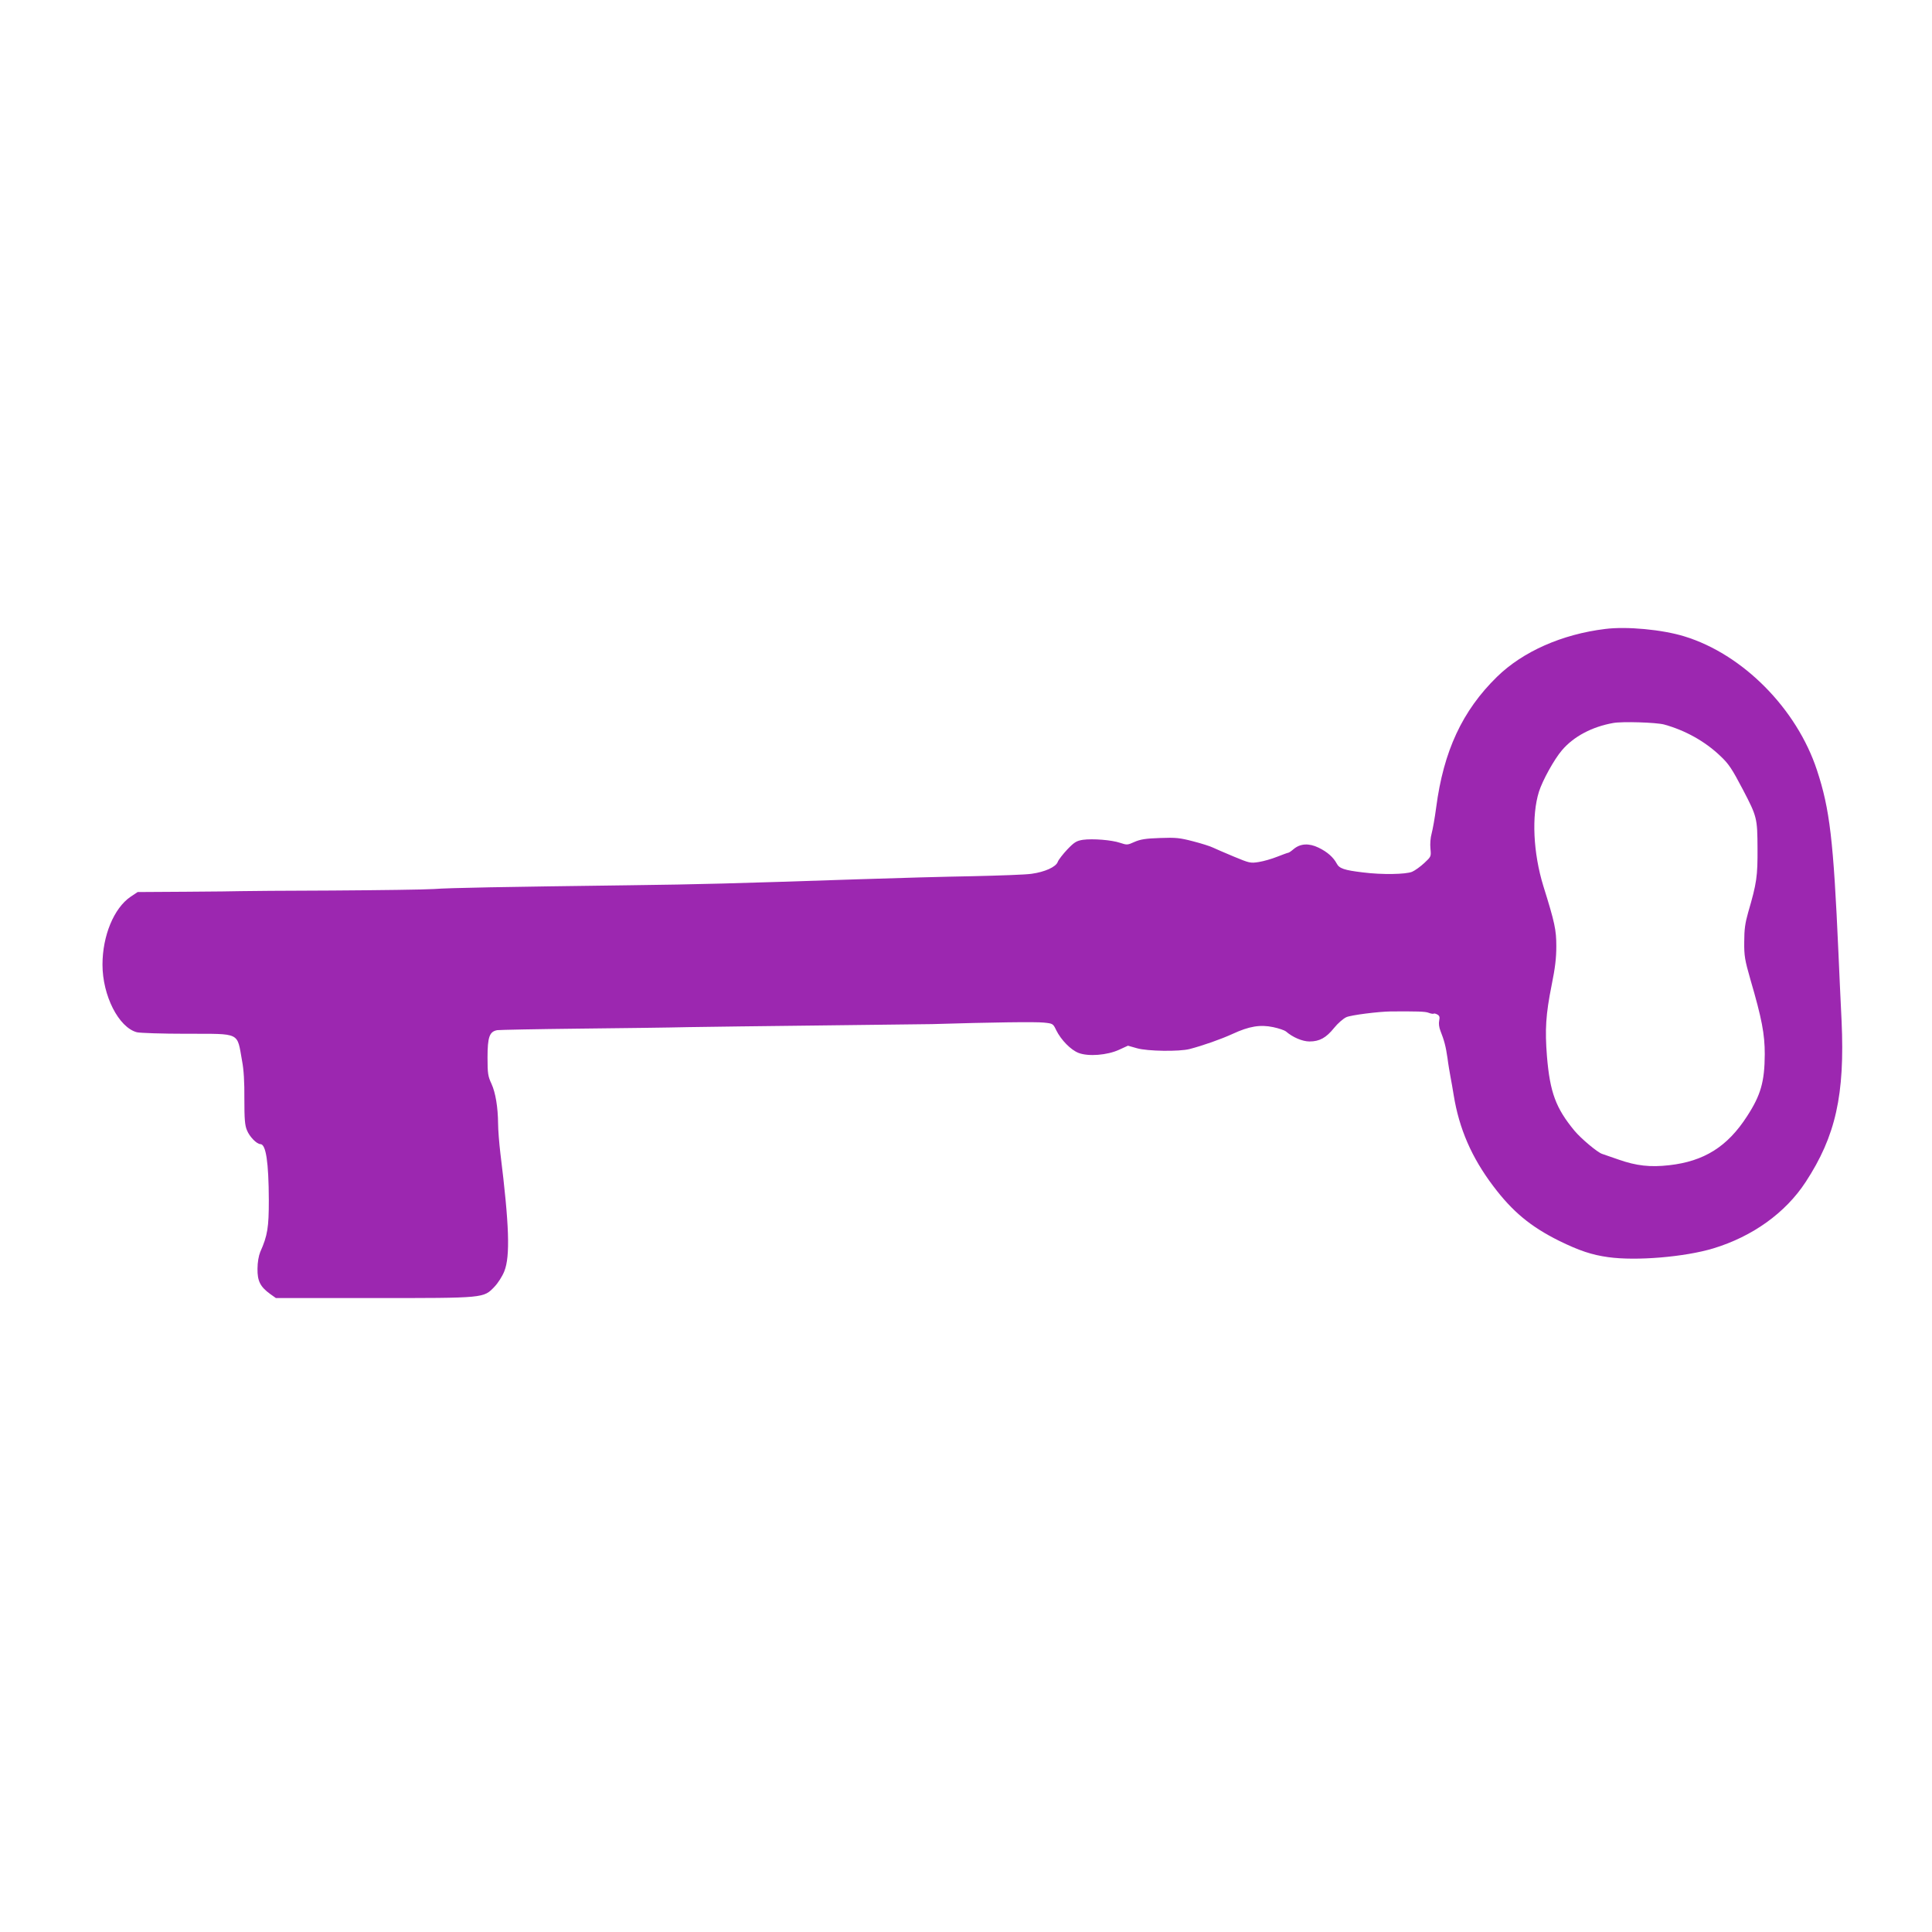 <?xml version="1.0" standalone="no"?>
<!DOCTYPE svg PUBLIC "-//W3C//DTD SVG 20010904//EN"
 "http://www.w3.org/TR/2001/REC-SVG-20010904/DTD/svg10.dtd">
<svg version="1.0" xmlns="http://www.w3.org/2000/svg"
 width="1280pt" height="1280pt" viewBox="0 0 1280 1280"
 preserveAspectRatio="xMidYMid meet">
<g transform="translate(0,1280) scale(0.1,-0.1)"
fill="#9c27b0" stroke="none">
<path d="M10635 8633 c-287 -35 -546 -150 -717 -317 -230 -225 -354 -492 -403
-866 -9 -69 -23 -146 -30 -172 -8 -28 -11 -69 -8 -100 5 -53 5 -53 -41 -96
-26 -24 -62 -50 -81 -58 -42 -17 -199 -20 -325 -4 -125 15 -157 26 -174 59
-22 41 -62 77 -120 105 -64 31 -121 28 -166 -10 -15 -13 -31 -24 -36 -24 -4 0
-36 -12 -72 -26 -35 -14 -90 -30 -122 -35 -56 -9 -62 -7 -166 36 -60 25 -122
52 -139 60 -16 8 -75 27 -130 41 -88 23 -114 26 -220 22 -95 -3 -130 -9 -169
-26 -46 -21 -50 -21 -95 -6 -56 19 -181 29 -247 20 -42 -7 -56 -15 -103 -64
-29 -31 -58 -68 -63 -82 -12 -34 -86 -67 -173 -79 -38 -6 -214 -12 -390 -16
-176 -3 -511 -12 -745 -20 -868 -29 -1059 -34 -1525 -40 -847 -11 -1196 -17
-1300 -25 -60 -4 -364 -8 -675 -10 -311 -1 -583 -3 -605 -4 -22 -1 -185 -3
-361 -4 l-322 -2 -48 -32 c-109 -75 -185 -257 -185 -449 0 -205 107 -416 228
-448 21 -5 168 -10 328 -10 364 -1 334 14 369 -181 11 -56 16 -141 15 -251 0
-132 3 -174 17 -207 17 -43 65 -92 89 -92 37 0 55 -119 56 -370 0 -182 -8
-235 -57 -345 -10 -25 -18 -67 -18 -111 -1 -81 18 -119 84 -167 l38 -27 647 0
c739 0 728 -1 801 75 23 24 52 69 65 102 40 99 33 308 -26 783 -8 68 -15 156
-15 195 -1 110 -17 206 -44 265 -23 49 -26 68 -26 173 0 137 13 173 65 182 16
2 260 7 540 10 281 3 607 7 725 10 118 2 510 7 870 11 360 4 696 8 745 9 393
12 690 16 741 10 60 -6 61 -7 82 -51 32 -64 96 -130 148 -150 65 -25 190 -15
268 21 l59 27 60 -17 c70 -20 280 -23 349 -5 88 23 205 64 284 100 110 51 183
63 269 45 38 -8 75 -21 84 -28 46 -40 110 -67 157 -67 66 0 110 24 163 90 24
30 61 62 81 71 31 14 213 37 295 38 172 1 228 0 250 -9 15 -6 30 -8 33 -6 2 3
13 1 24 -5 15 -8 18 -17 13 -41 -4 -18 -1 -44 8 -67 25 -63 36 -104 47 -181 5
-41 15 -97 20 -125 5 -27 15 -81 21 -120 36 -223 119 -414 262 -603 128 -170
248 -269 437 -363 133 -65 216 -93 325 -108 185 -26 507 1 696 58 260 79 478
235 612 440 199 304 260 578 238 1066 -6 127 -16 331 -21 455 -33 745 -57 949
-142 1207 -134 408 -492 769 -879 887 -146 45 -382 67 -524 49z m390 -633
c141 -39 270 -111 371 -207 58 -54 79 -87 152 -226 93 -178 95 -188 96 -387 1
-186 -5 -230 -62 -425 -20 -71 -26 -112 -26 -195 -1 -94 4 -120 41 -250 76
-260 95 -361 95 -495 -1 -181 -26 -270 -117 -410 -130 -202 -285 -299 -517
-325 -125 -14 -216 -4 -333 37 -55 19 -104 36 -110 38 -30 9 -140 101 -184
154 -123 149 -162 253 -182 492 -14 178 -8 277 31 472 23 113 31 179 31 258 0
108 -10 156 -86 399 -67 218 -79 465 -29 625 24 75 100 213 152 274 77 91 199
156 340 181 60 11 284 4 337 -10z"/>
</g>
</svg>
